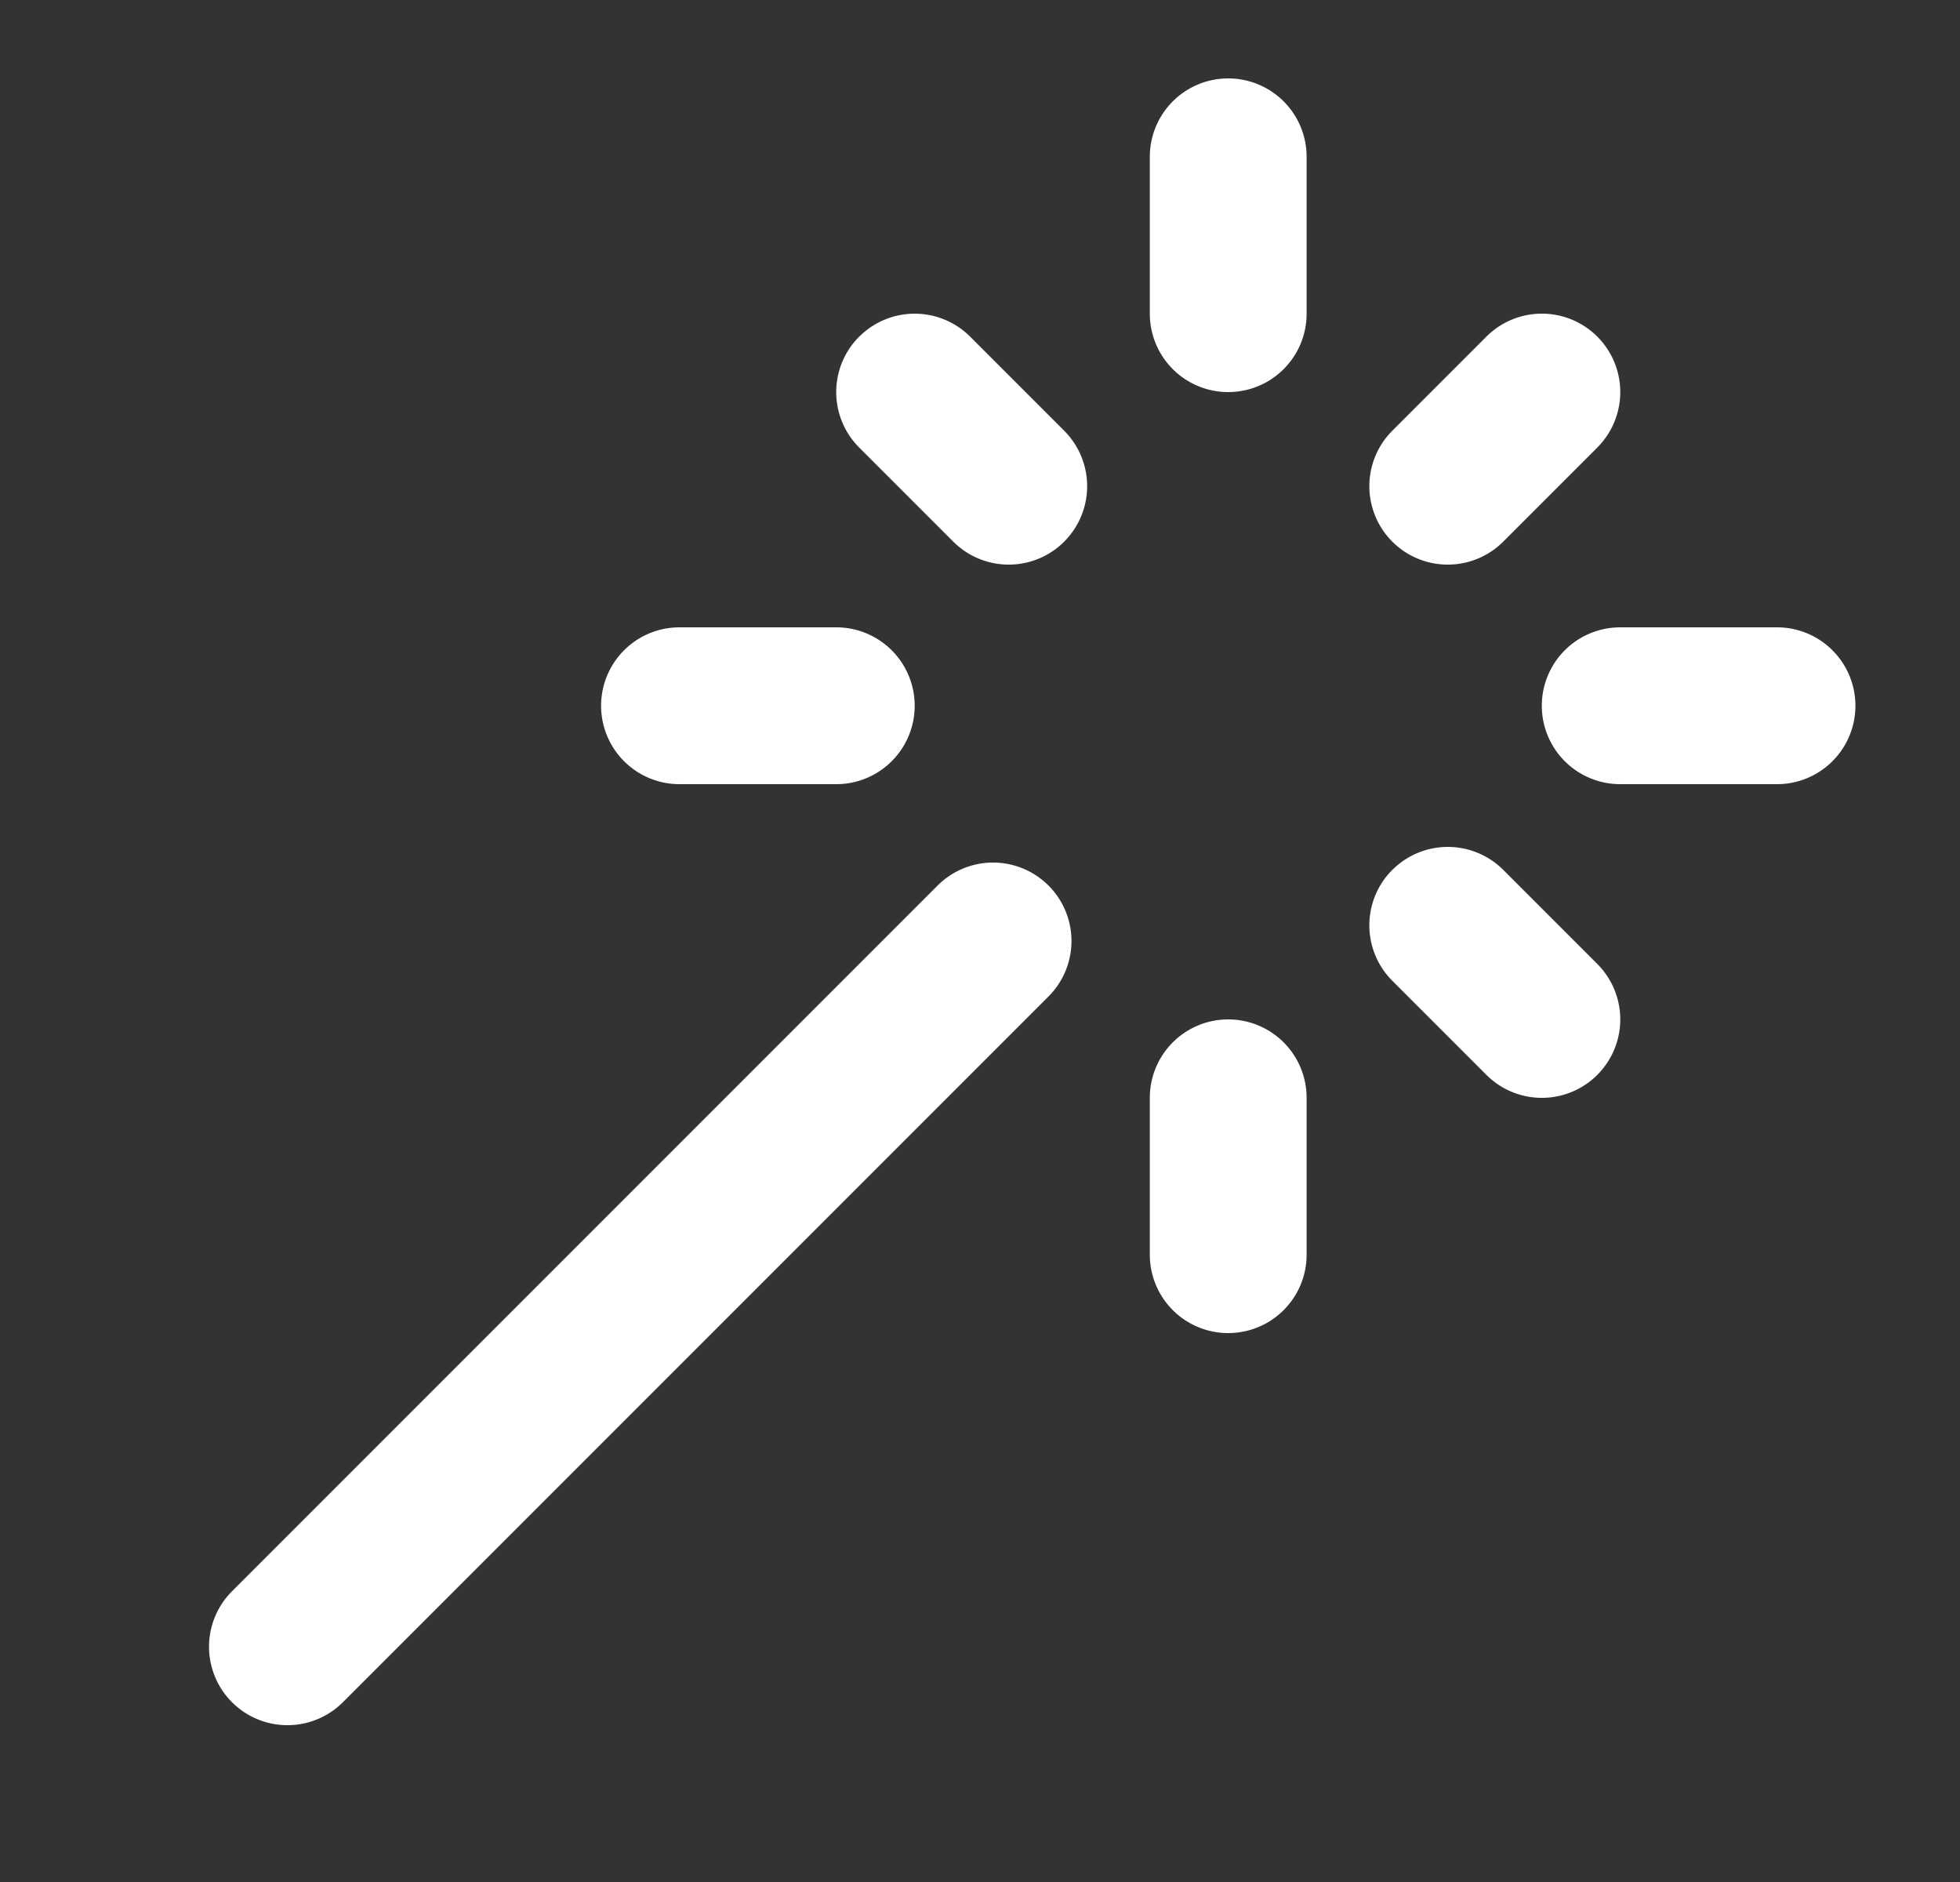 <svg fill="none" xmlns="http://www.w3.org/2000/svg" viewBox="0 0 25 24"><rect x="0" y="0" width="25" height="24" fill="#333333" stroke="none"/><path d="M16.666 2a1 1 0 1 0-2 0v2a1 1 0 1 0 2 0V2ZM16.666 14a1 1 0 1 0-2 0v2a1 1 0 1 0 2 0v-2ZM7.667 9a1 1 0 0 1 1-1h2a1 1 0 1 1 0 2h-2a1 1 0 0 1-1-1ZM20.666 8a1 1 0 1 0 0 2h2a1 1 0 1 0 0-2h-2ZM17.76 11.093a1 1 0 0 1 1.414 0l1.2 1.2a1 1 0 0 1-1.415 1.414l-1.2-1.2a1 1 0 0 1 0-1.414ZM20.374 5.707a1 1 0 0 0-1.415-1.414l-1.2 1.2a1 1 0 0 0 1.415 1.414l1.2-1.2ZM10.96 4.293a1 1 0 0 1 1.414 0l1.2 1.2a1 1 0 0 1-1.415 1.414l-1.2-1.2a1 1 0 0 1 0-1.414ZM13.374 12.707a1 1 0 0 0-1.415-1.414l-9 9a1 1 0 1 0 1.415 1.414l9-9Z" fill="#fff"/></svg>
